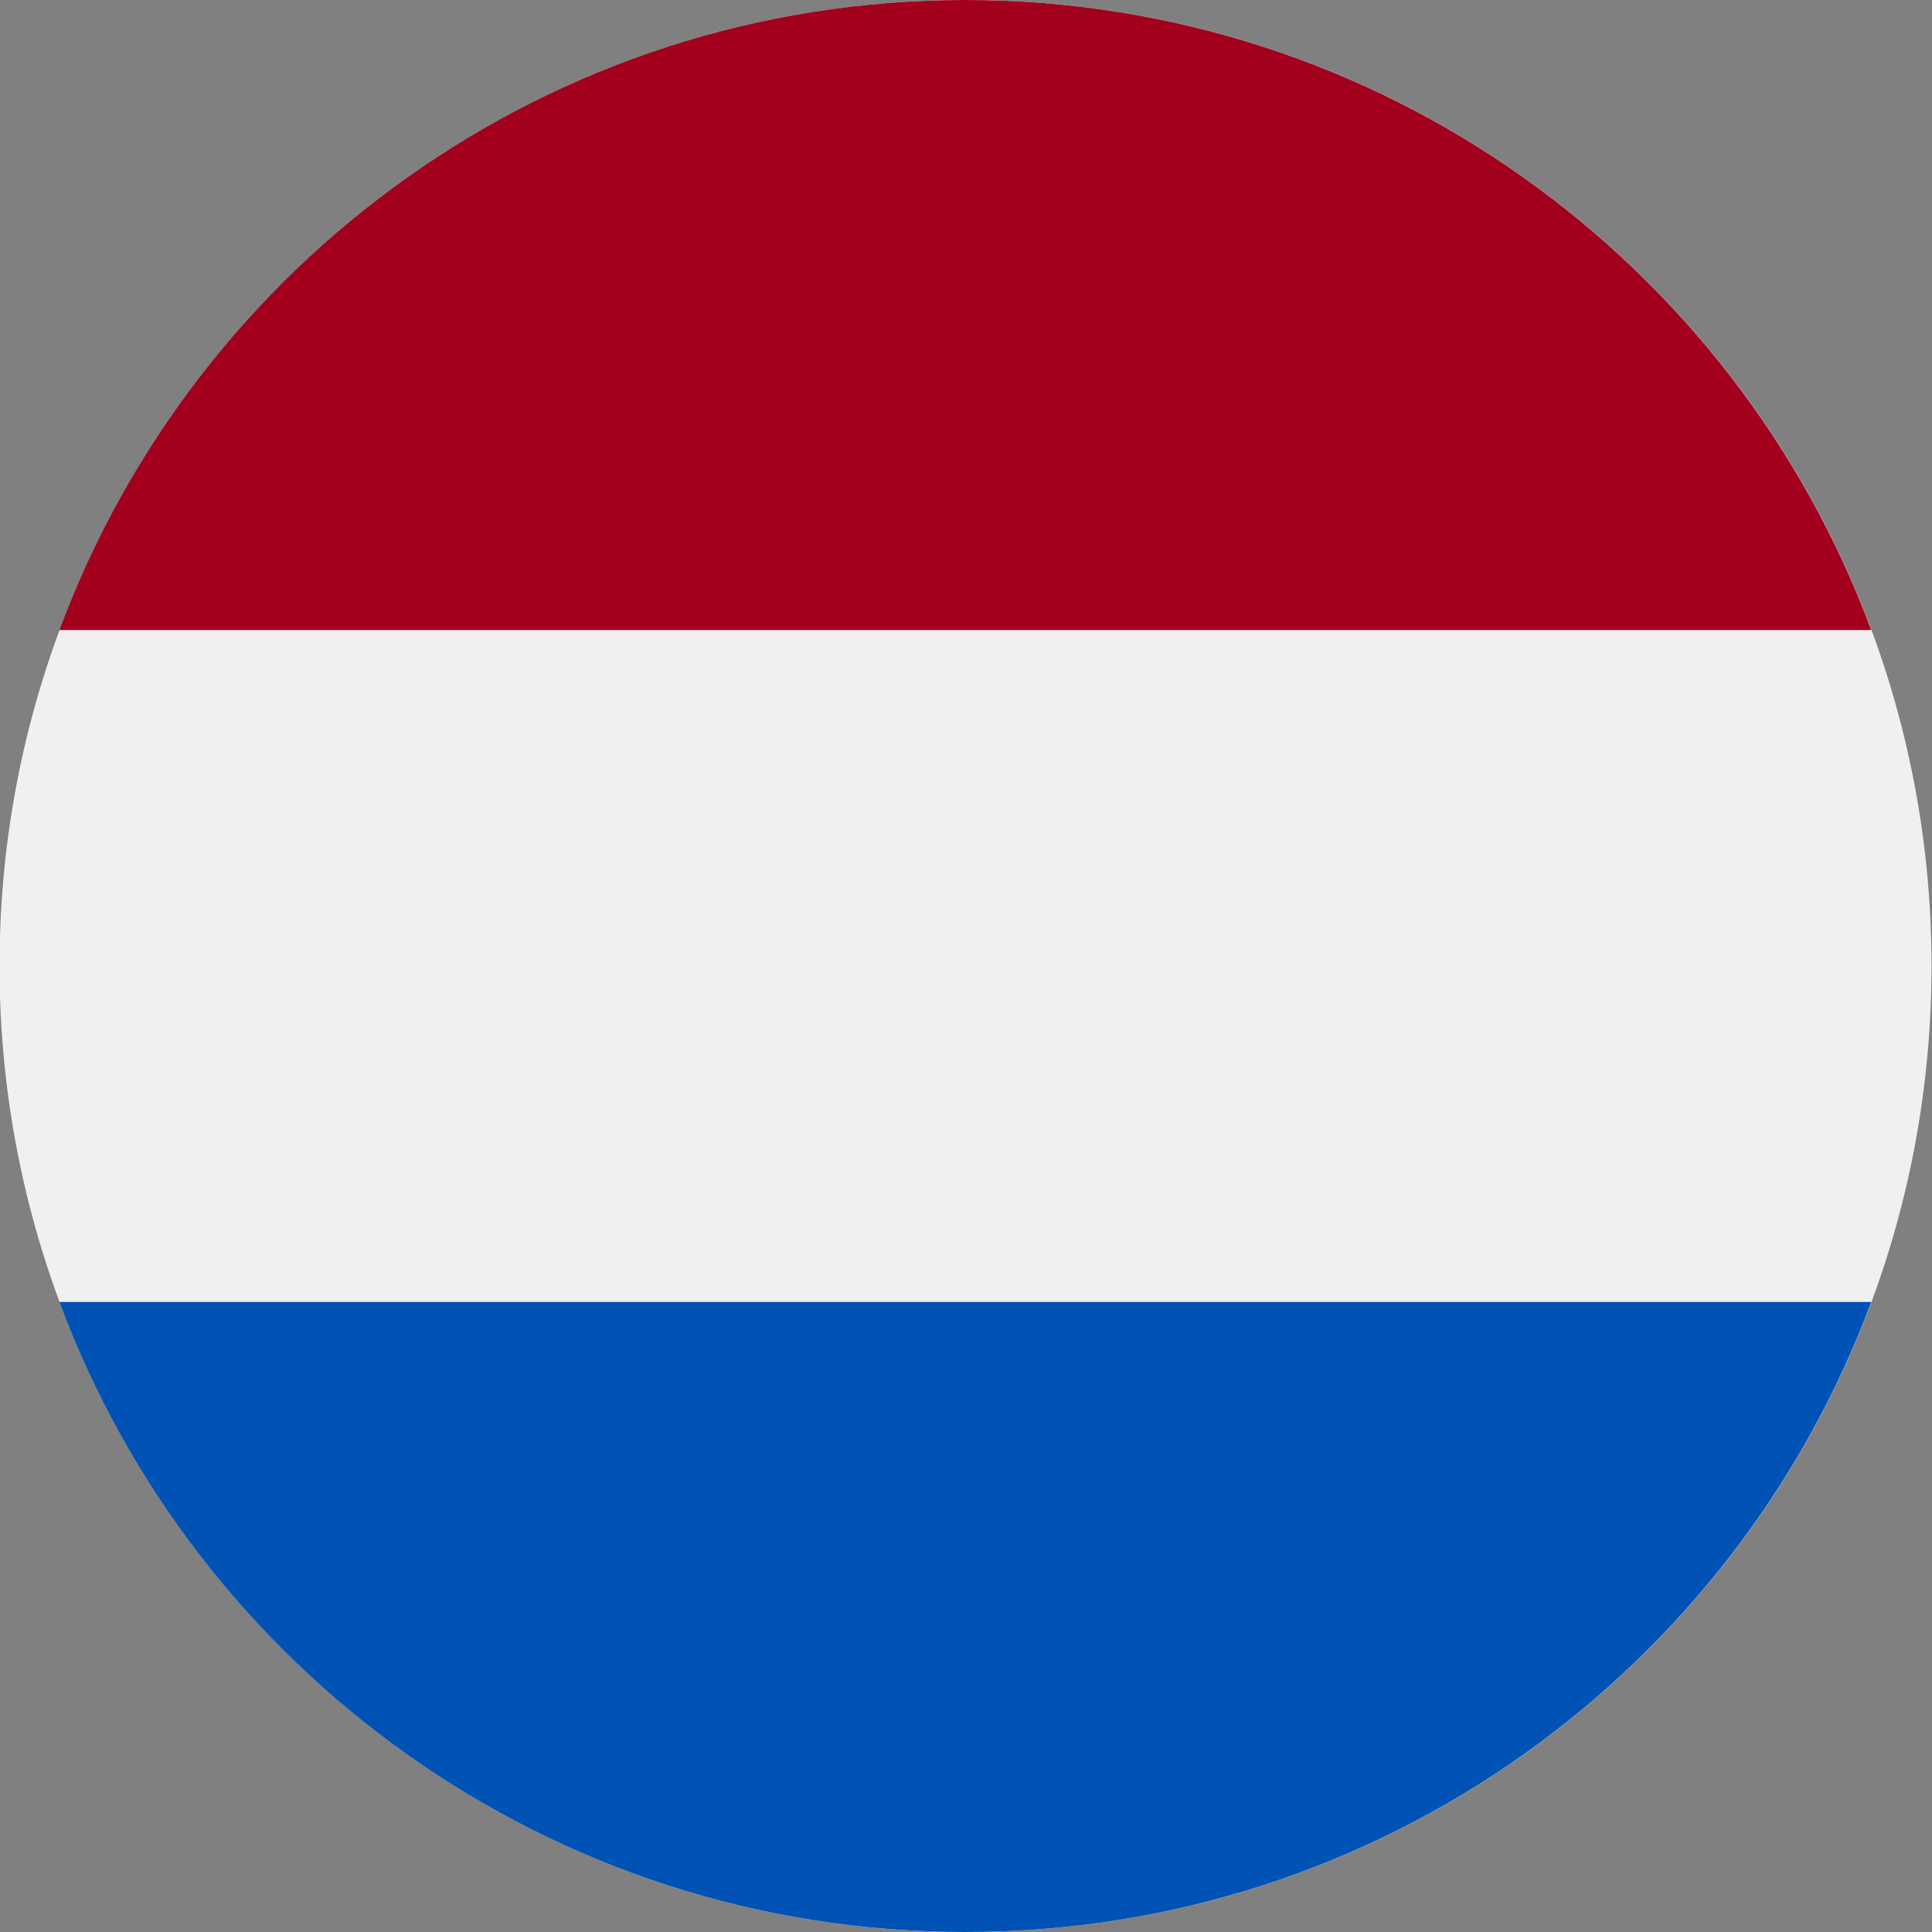<svg width="32" height="32" viewBox="0 0 32 32" fill="none" xmlns="http://www.w3.org/2000/svg">
<rect x="0" y="0" width="32" height="32" fill="#808080" stroke="none"/>
<g clip-path="url(#clip0_282_24843)">
<path d="M15.992 32C24.829 32 31.992 24.837 31.992 16C31.992 7.163 24.829 0 15.992 0C7.156 0 -0.008 7.163 -0.008 16C-0.008 24.837 7.156 32 15.992 32Z" fill="#F0F0F0"/>
<path d="M15.989 0C9.11 0 3.245 4.342 0.984 10.435H30.994C28.733 4.342 22.869 0 15.989 0Z" fill="#A2001D"/>
<path d="M15.989 32C22.869 32 28.733 27.658 30.994 21.565H0.984C3.245 27.658 9.11 32 15.989 32Z" fill="#0052B4"/>
</g>
<defs>
<clipPath id="clip0_282_24843">
<rect width="32" height="32" fill="white" transform="translate(0 -0)"/>
</clipPath>
</defs>
</svg>
